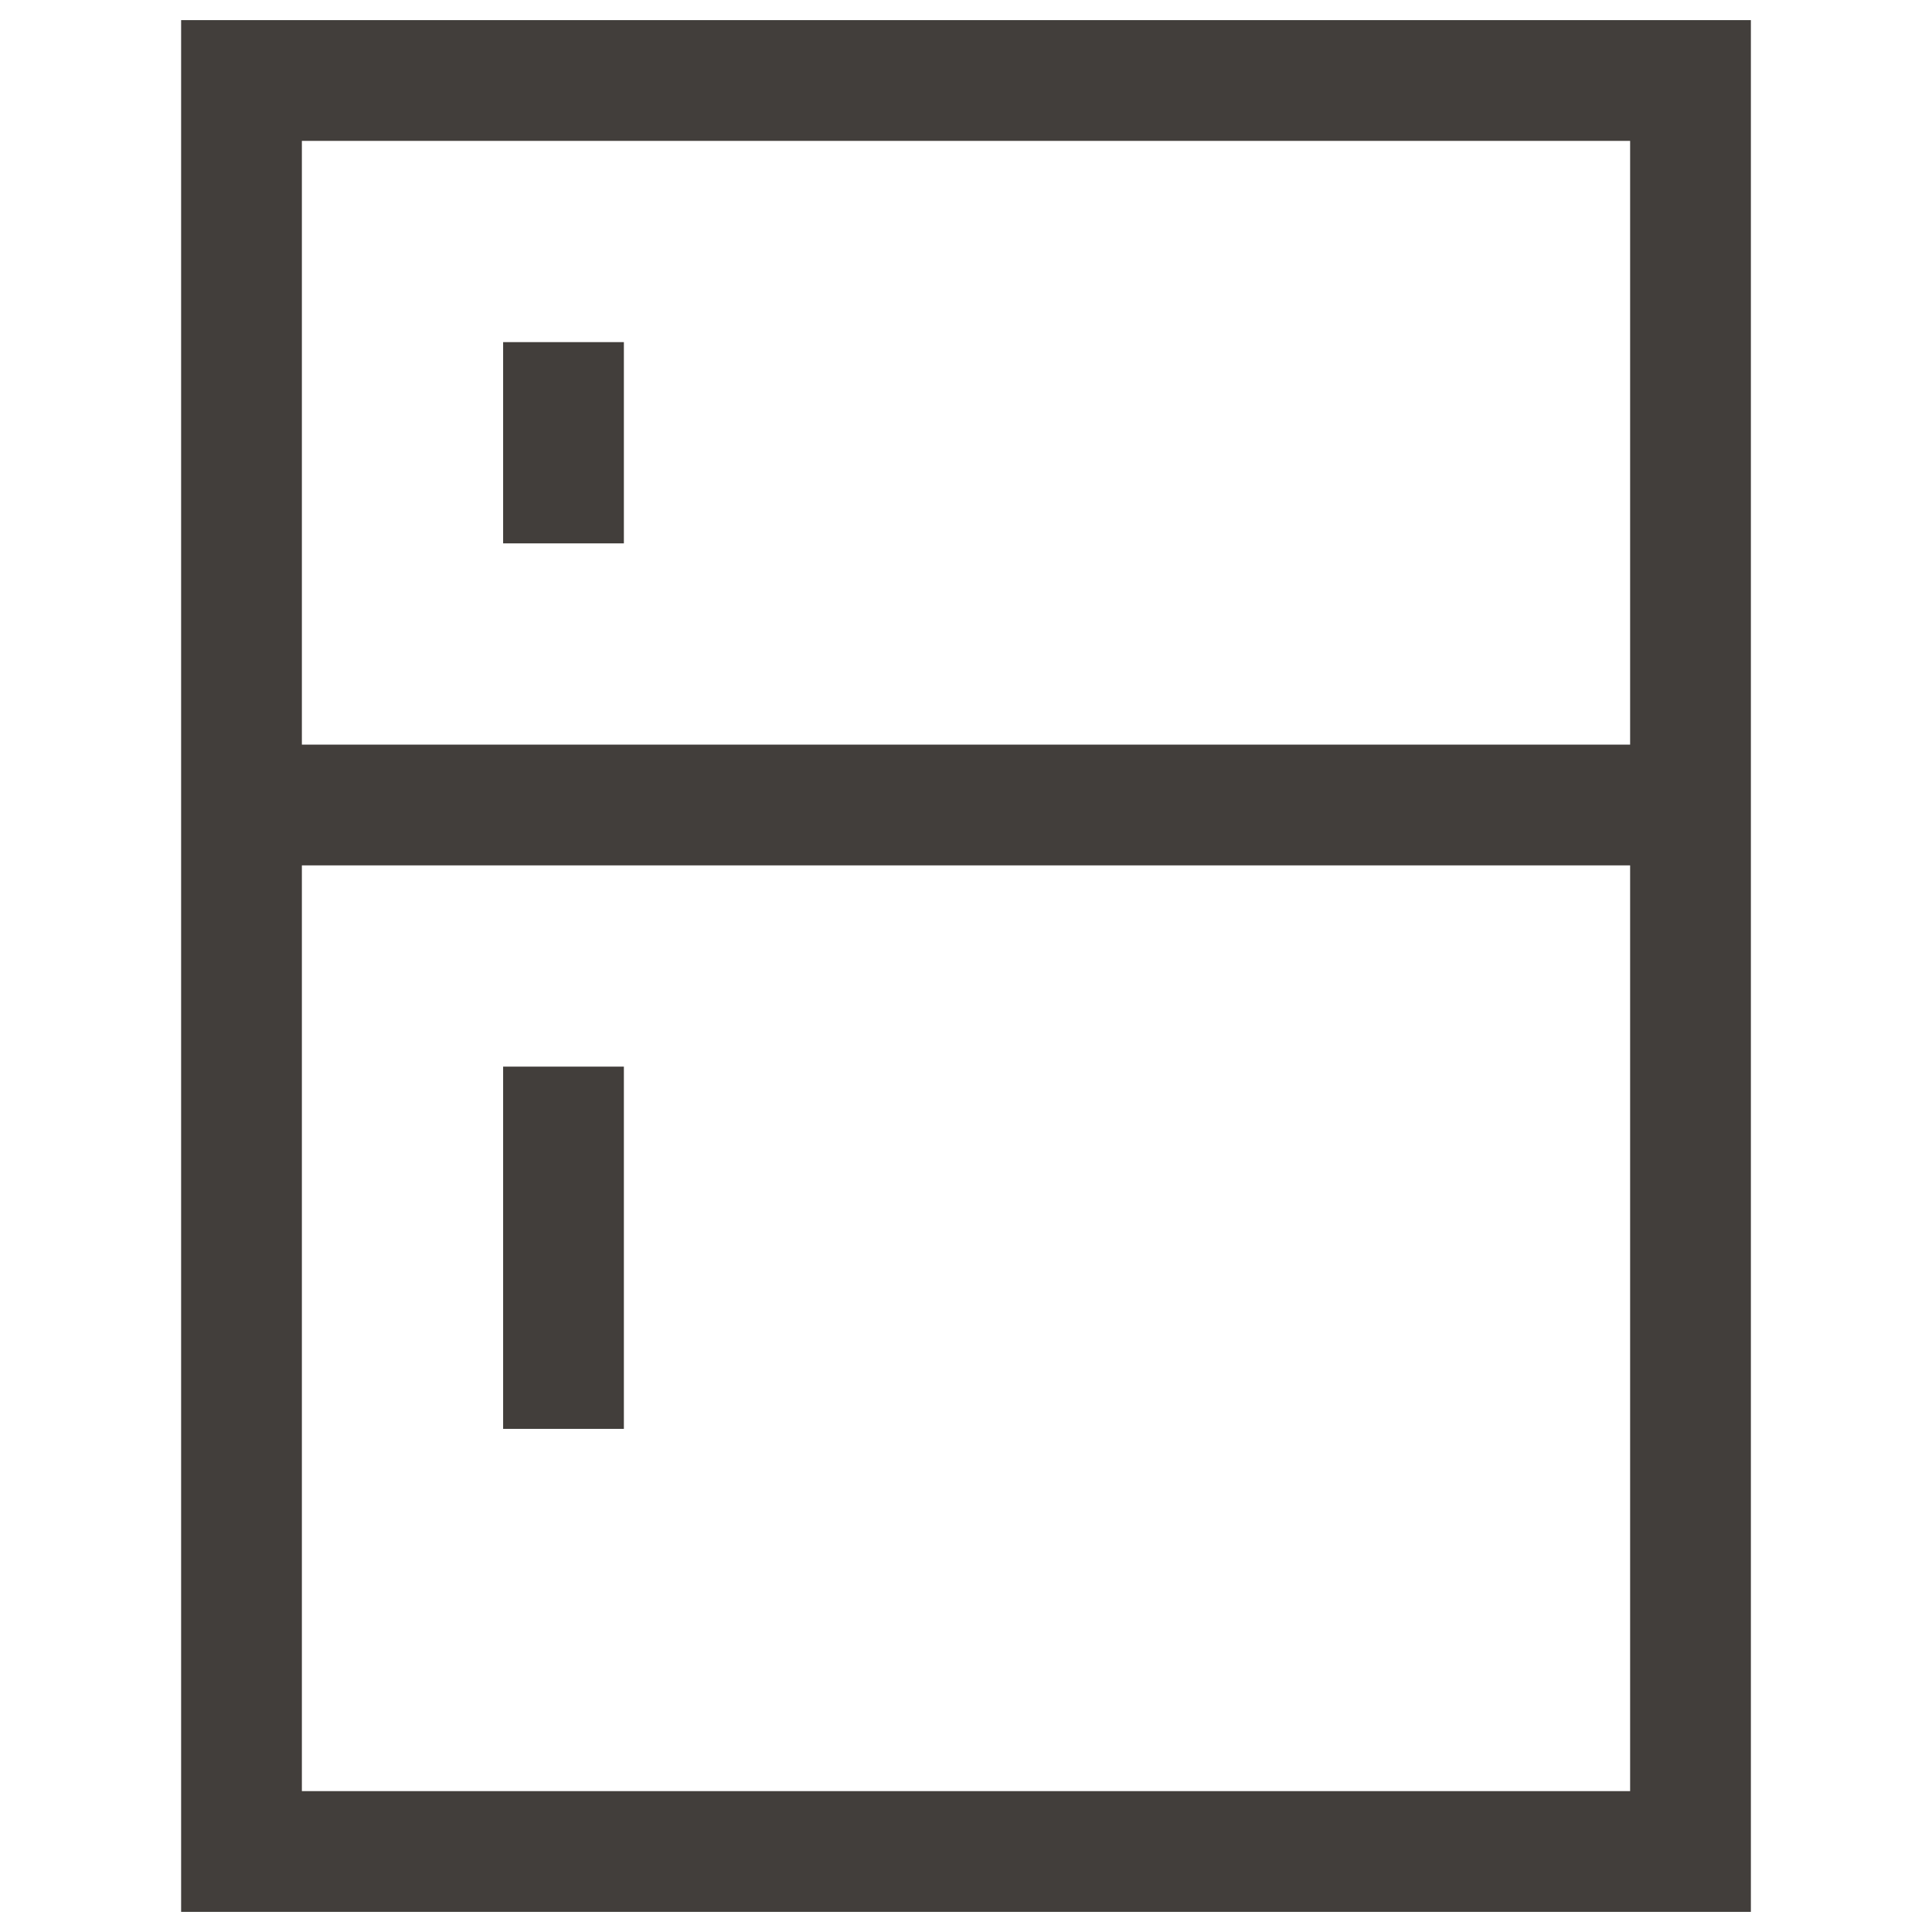 <svg width="24" height="24" viewBox="0 0 24 24" fill="none" xmlns="http://www.w3.org/2000/svg">
<path d="M21 1H3V23H21V1Z" stroke="#423E3B" stroke-width="1.5" stroke-miterlimit="10" stroke-linecap="square"/>
<path d="M21 10H3" stroke="#423E3B" stroke-width="1.5" stroke-miterlimit="10"/>
<path d="M7 5V6" stroke="#423E3B" stroke-width="1.5" stroke-miterlimit="10" stroke-linecap="square"/>
<path d="M7 14V17" stroke="#423E3B" stroke-width="1.5" stroke-miterlimit="10" stroke-linecap="square"/>
</svg>

